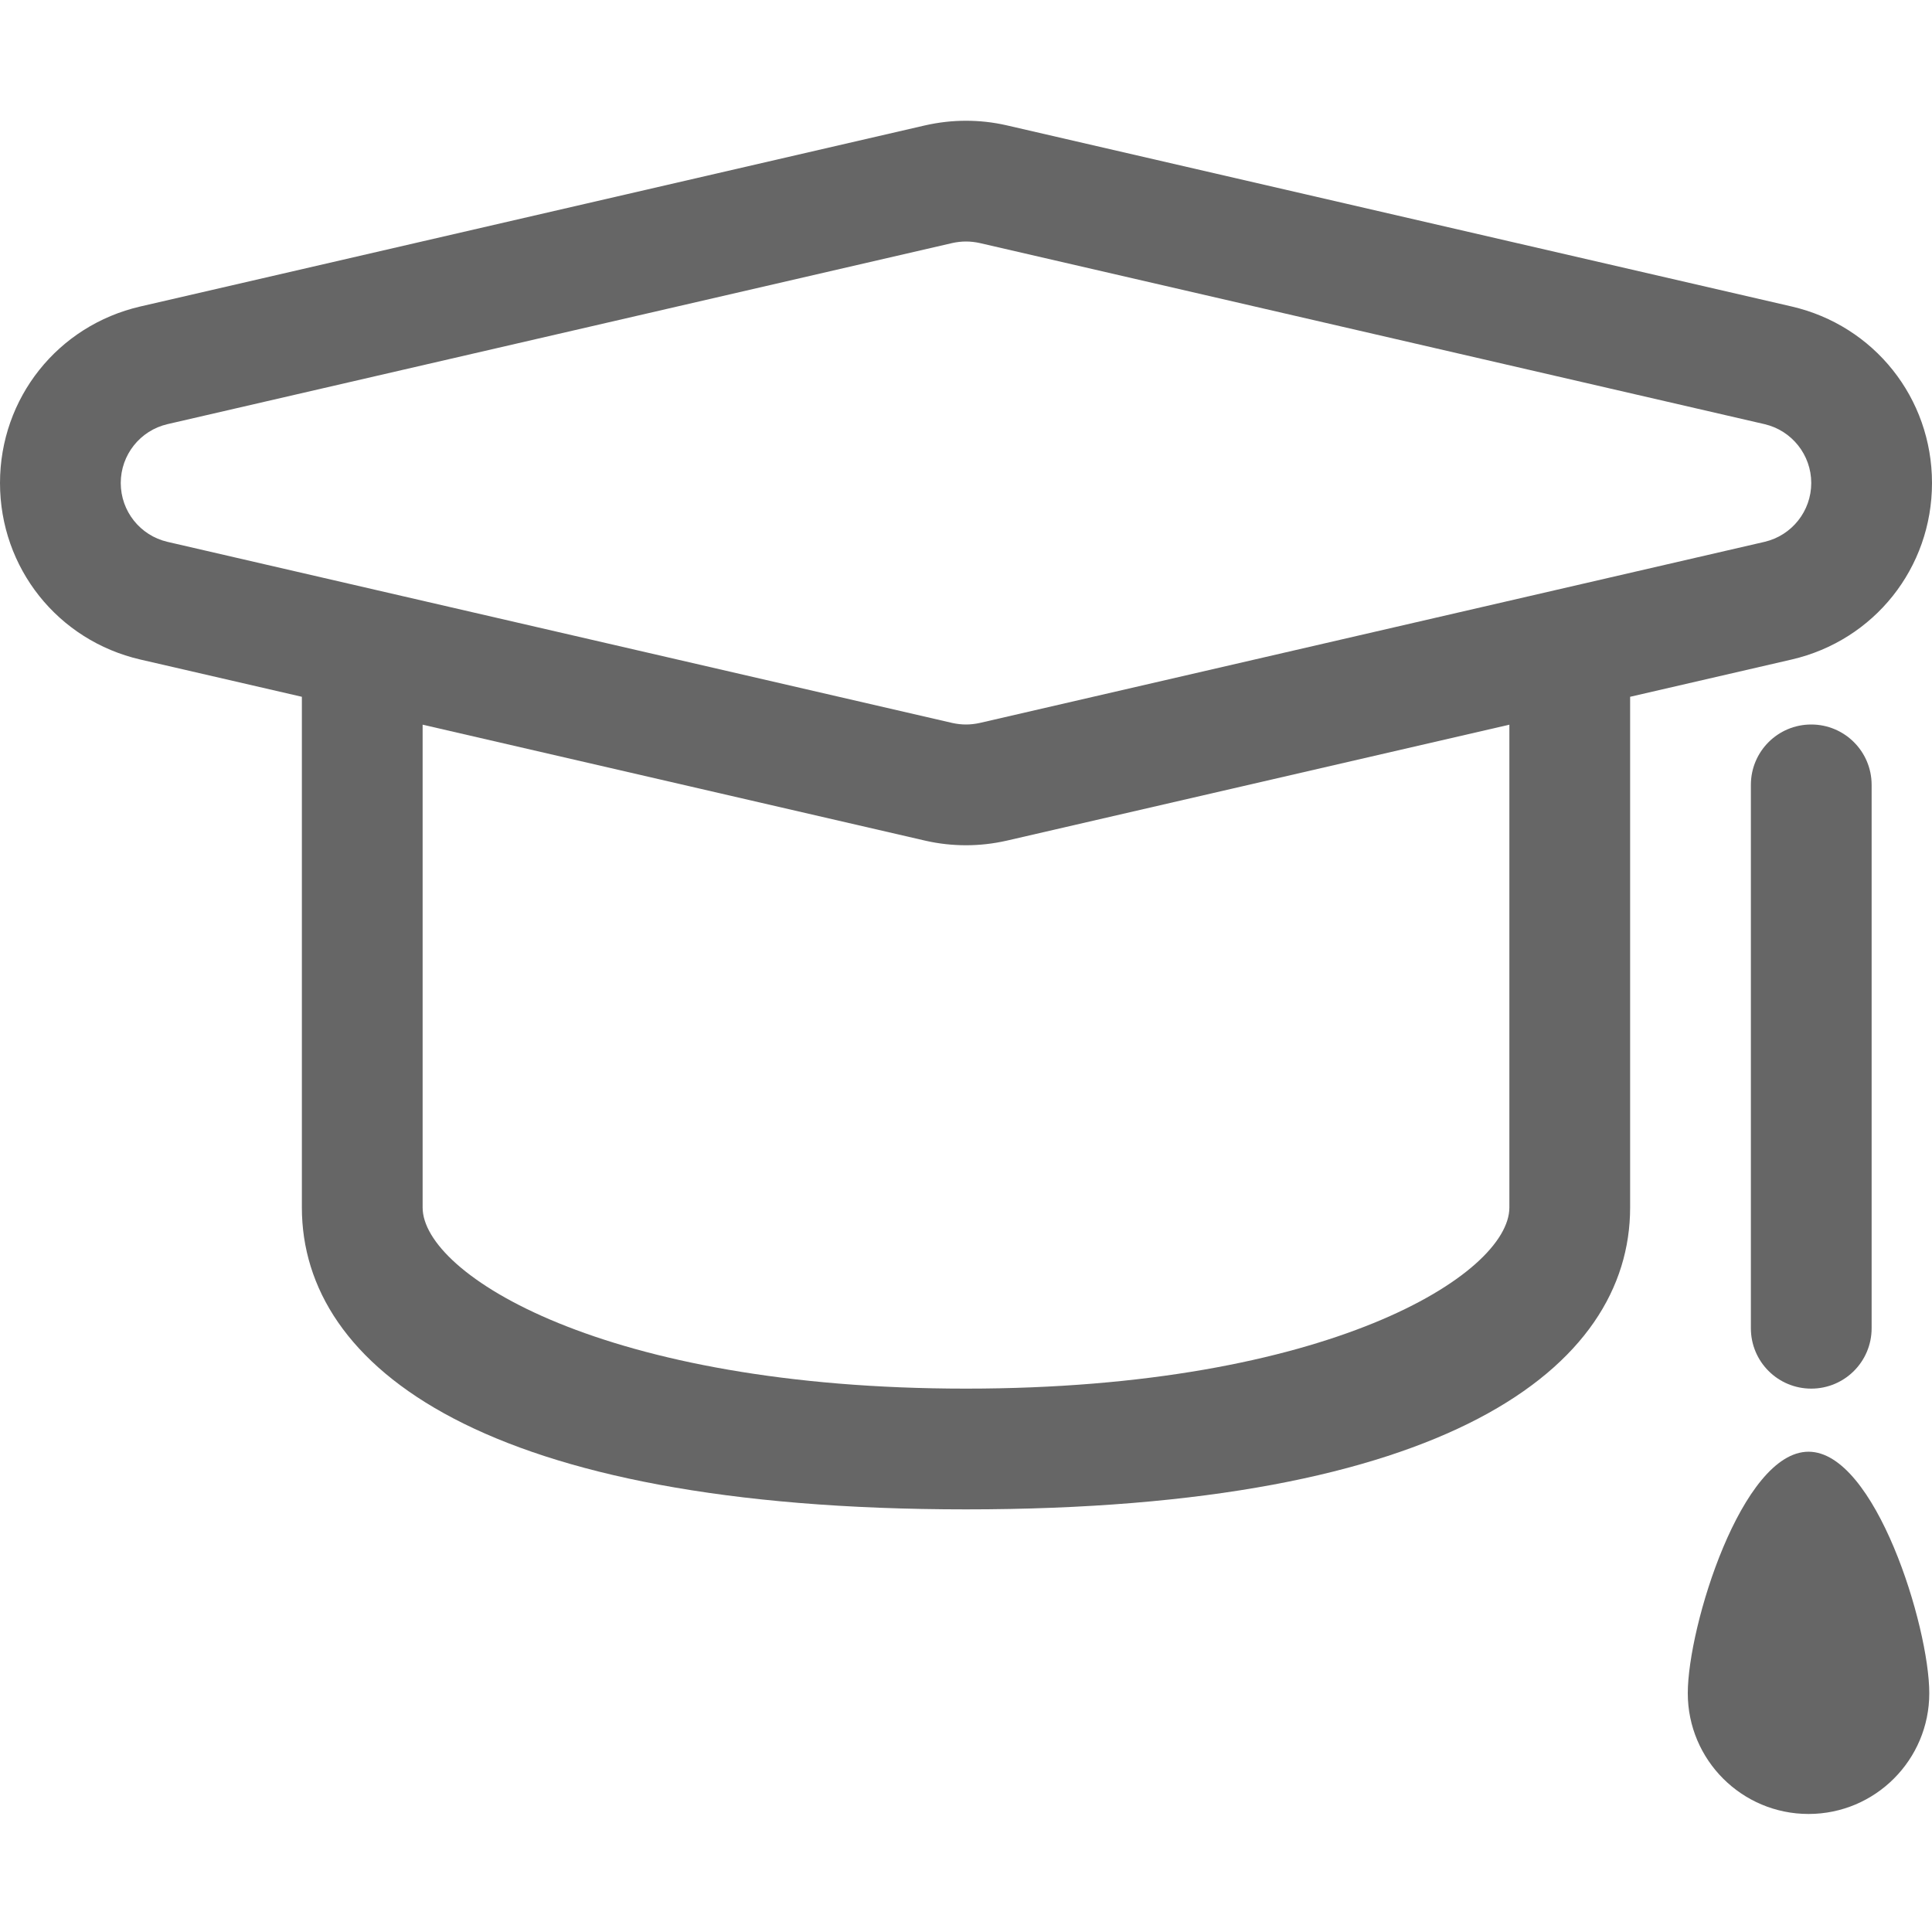 <svg width="32" height="32" xmlns="http://www.w3.org/2000/svg">

 <g>
  <title>background</title>
  <rect fill="none" id="canvas_background" height="402" width="582" y="-1" x="-1"/>
 </g>
 <g>
  <title>Layer 1</title>
  <path id="svg_1" fill="#666666" d="m32,8c0,-1.406 -0.957,-2.608 -2.326,-2.924l-13.013,-3.003c-0.218,-0.049 -0.44,-0.073 -0.661,-0.073c-0.221,0 -0.443,0.024 -0.675,0.076l-12.999,3c-1.37,0.316 -2.326,1.518 -2.326,2.924s0.957,2.608 2.325,2.924l2.675,0.617l0,8.459c0,2.654 3.038,5 11,5s11,-2.346 11,-5l0,-8.459l2.674,-0.617c1.369,-0.316 2.326,-1.518 2.326,-2.924zm-7,12c0,1.105 -3,3 -9,3c-6,0 -9,-1.895 -9,-3l0,-7.997l8.338,1.924c0.218,0.049 0.441,0.073 0.662,0.073c0.221,0 0.444,-0.024 0.674,-0.076l8.326,-1.921l0,7.997zm-8.775,-8.025c-0.075,0.016 -0.15,0.025 -0.225,0.025s-0.151,-0.009 -0.225,-0.025l-13,-3c-0.454,-0.105 -0.775,-0.509 -0.775,-0.975s0.321,-0.87 0.775,-0.975l13,-3c0.074,-0.016 0.149,-0.025 0.225,-0.025s0.151,0.009 0.225,0.025l13,3c0.453,0.105 0.775,0.509 0.775,0.975s-0.322,0.87 -0.775,0.975l-13,3z"/>
  <path id="svg_2" fill="#666666" d="m29,13l0,9c0,0.553 0.447,1 1,1c0.552,0 1,-0.447 1,-1l0,-9c0,-0.553 -0.448,-1 -1,-1c-0.553,0 -1,0.447 -1,1z"/>
  <path id="svg_3" fill="#666666" d="m29.955,24.045c-1.105,0 -2,2.896 -2,4s0.895,2 2,2c1.104,0 2,-0.896 2,-2s-0.896,-4 -2,-4z"/>
 </g>
</svg>